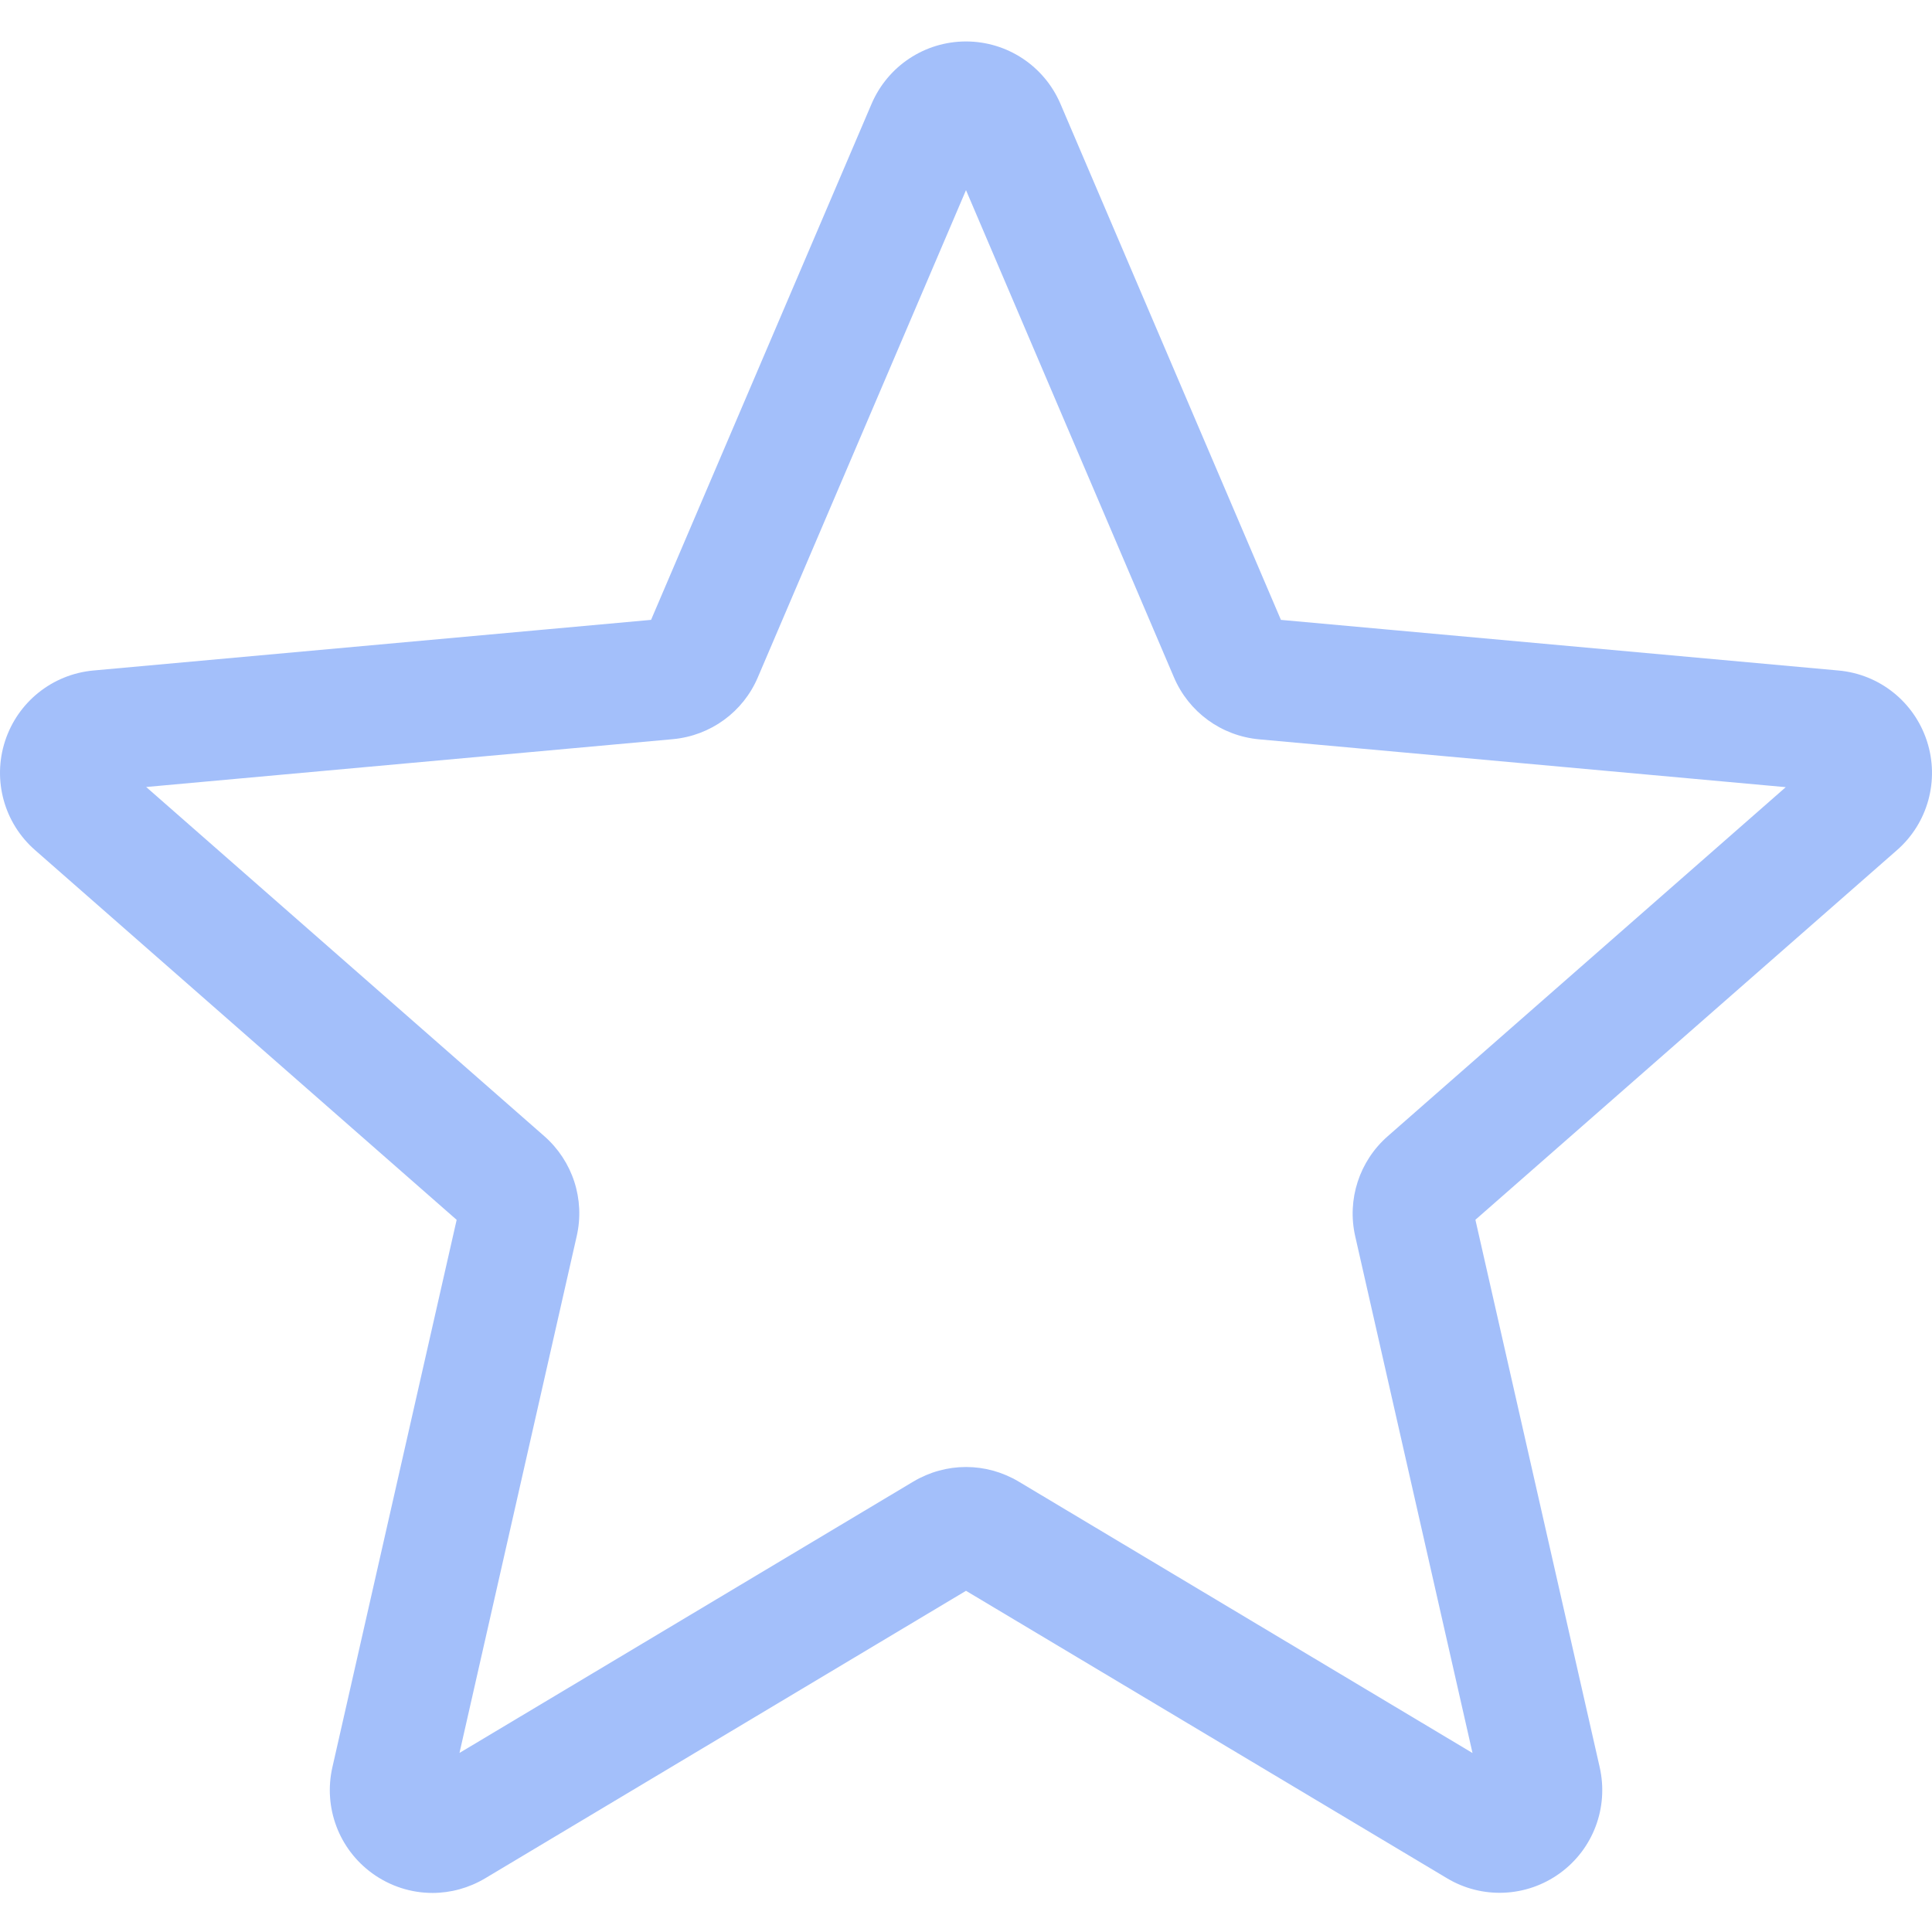 <svg height="511pt" fill="#a3bffa" viewBox="0 -10 511.987 511" width="511pt" xmlns="http://www.w3.org/2000/svg"><path d="m114.594 491.141c-5.609 0-11.18-1.75-15.934-5.188-8.855-6.418-12.992-17.449-10.582-28.094l32.938-145.09-111.703-97.961c-8.211-7.168-11.348-18.52-7.977-28.906 3.371-10.367 12.543-17.707 23.402-18.711l147.797-13.418 58.434-136.746c4.309-10.047 14.121-16.535 25.023-16.535 10.902 0 20.715 6.488 25.023 16.512l58.434 136.77 147.773 13.418c10.883.98 20.055 8.344 23.426 18.711 3.371 10.367.254 21.738-7.957 28.906l-111.703 97.941 32.938 145.086c2.414 10.668-1.727 21.699-10.578 28.098-8.832 6.398-20.609 6.891-29.91 1.301l-127.445-76.16-127.445 76.203c-4.309 2.559-9.109 3.863-13.953 3.863zm141.398-112.875c4.844 0 9.641 1.301 13.953 3.859l120.277 71.938-31.086-136.941c-2.219-9.746 1.09-19.922 8.621-26.516l105.473-92.5-139.543-12.672c-10.047-.918-18.688-7.234-22.613-16.492l-55.082-129.047-55.148 129.066c-3.883 9.195-12.523 15.512-22.547 16.43l-139.562 12.672 105.469 92.5c7.555 6.613 10.859 16.77 8.621 26.539l-31.062 136.938 120.277-71.914c4.309-2.559 9.109-3.859 13.953-3.859zm-84.586-221.848s0 .023-.023.043zm169.129-.062.023.043c0-.023 0-.023-.023-.043zm0 0"/></svg>